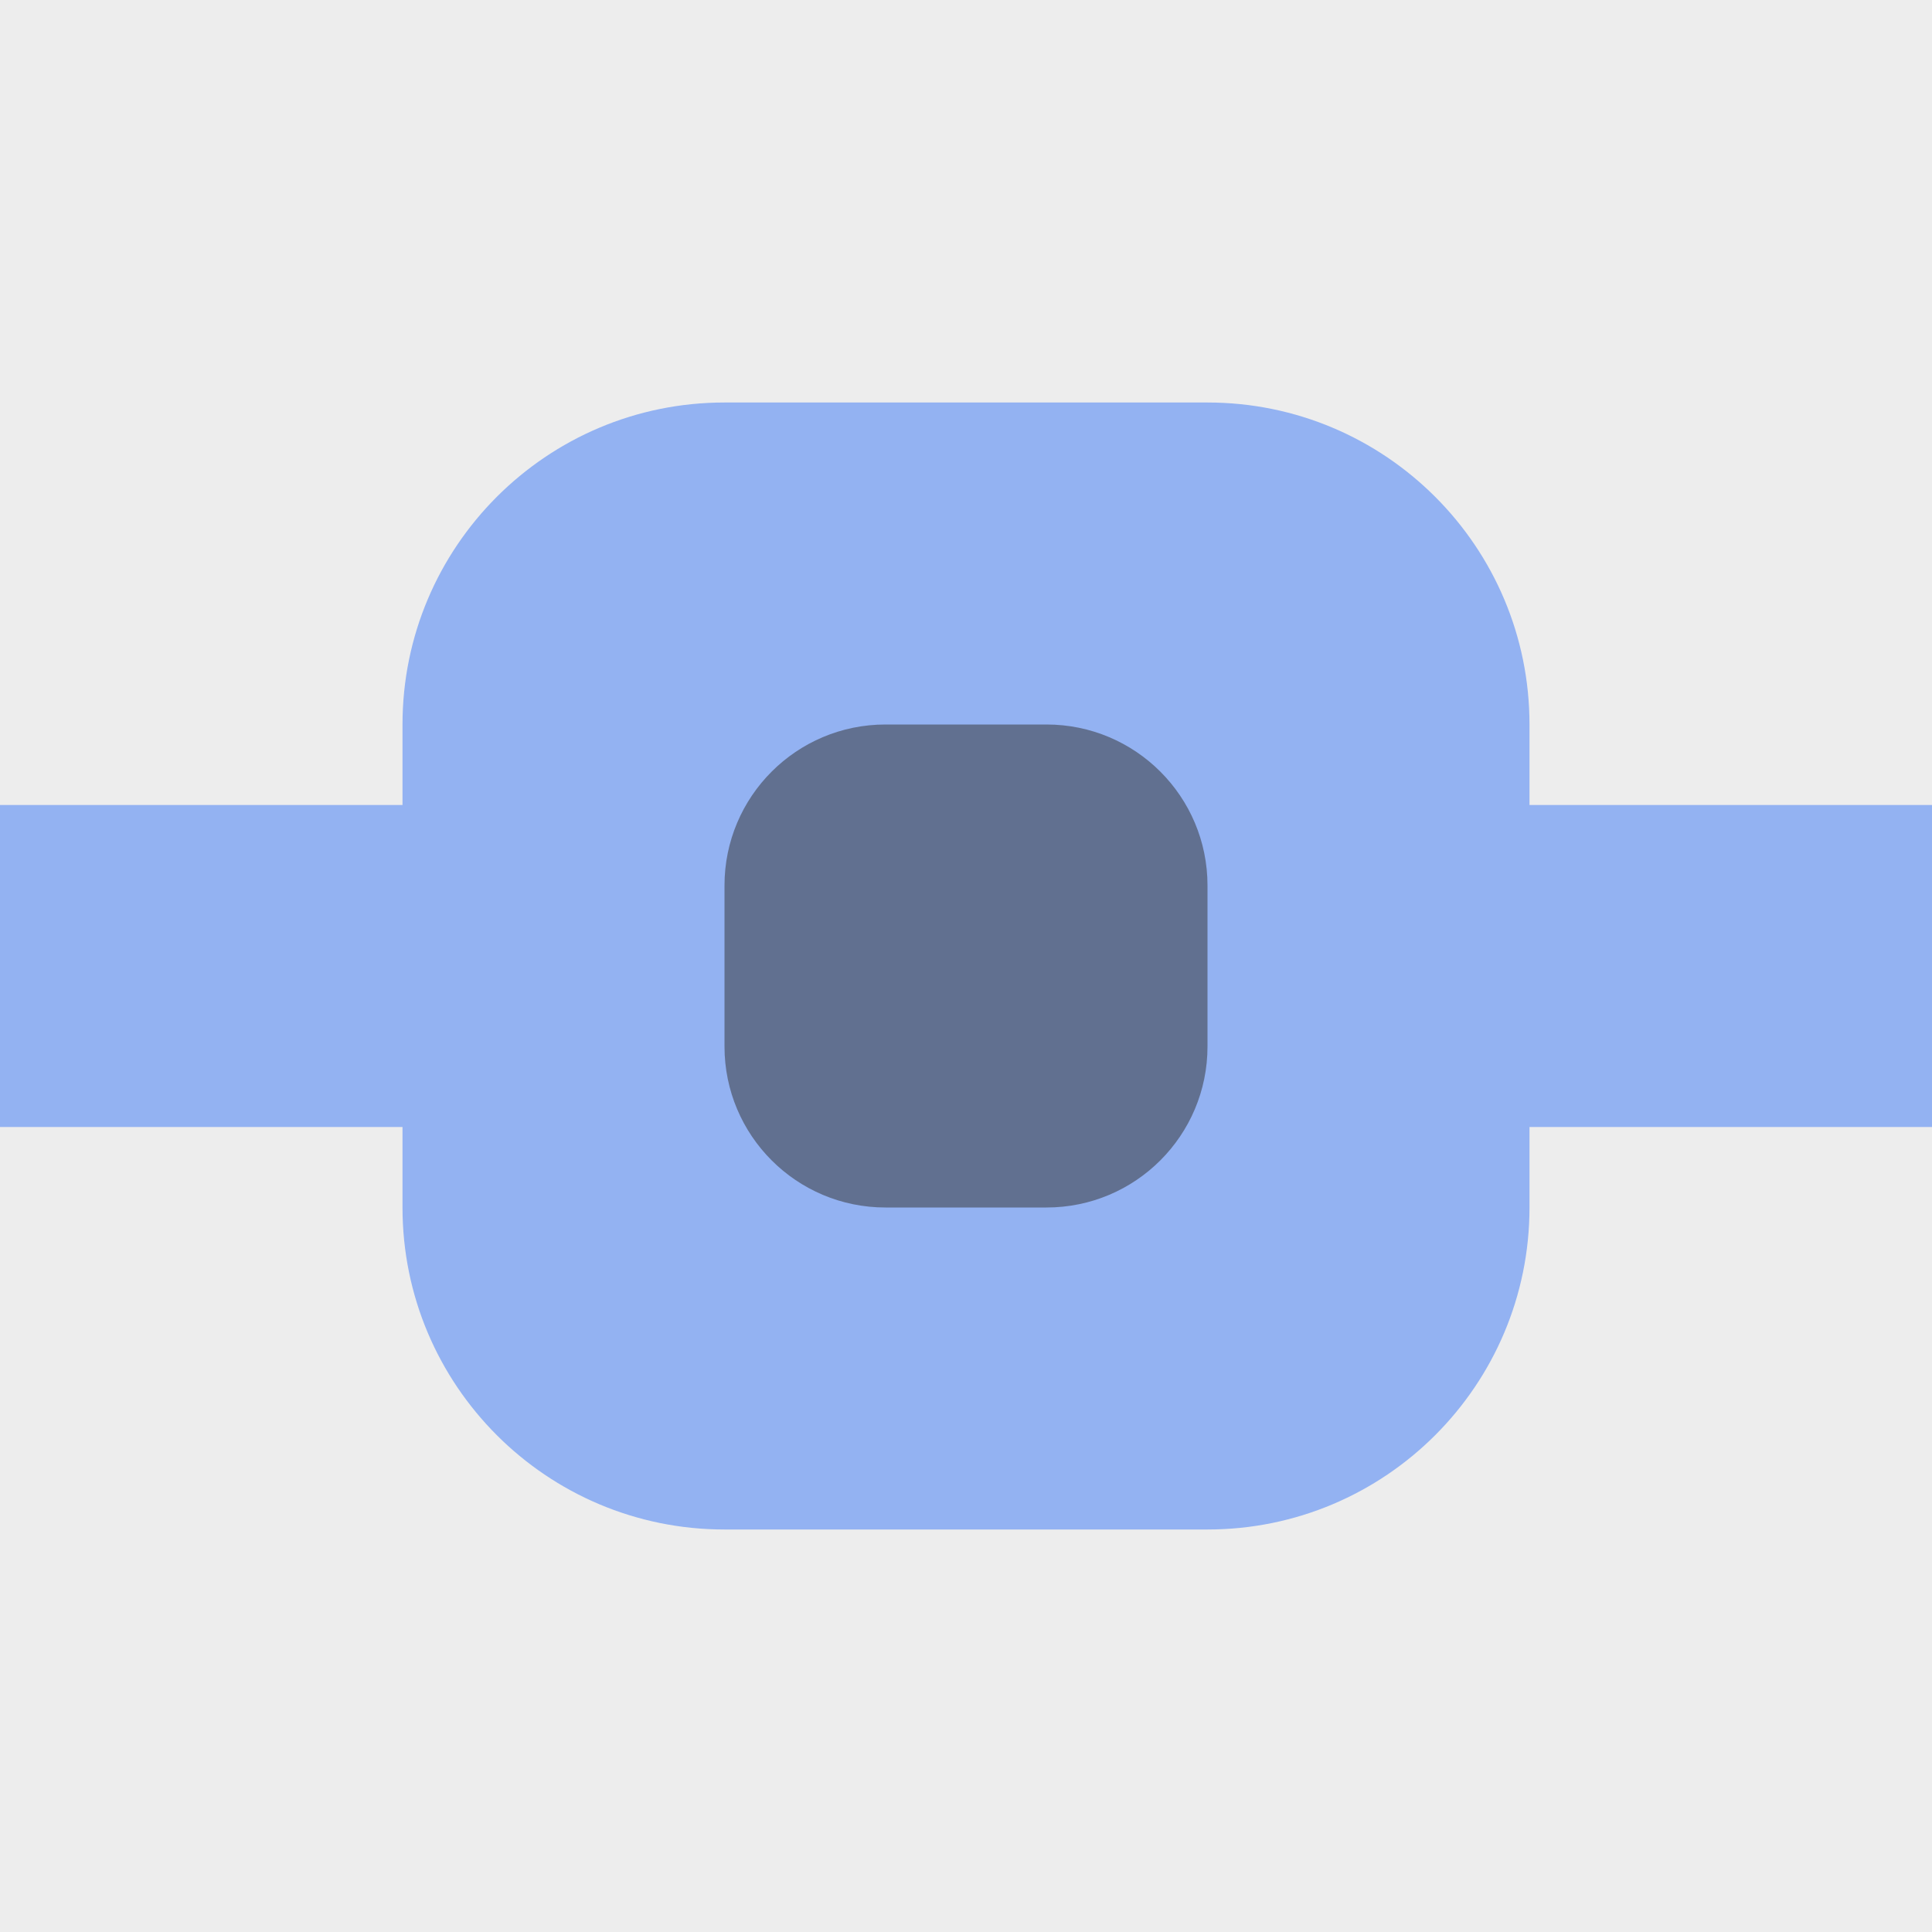 <?xml version="1.0" encoding="utf-8"?>
<svg width="24" height="24" viewBox="0 0 24 24" fill="none" xmlns="http://www.w3.org/2000/svg">
  <g>
    <rect width="24" height="24" fill="#EDEDED" fill-rule="evenodd" />
    <path d="M5 4C5 1.791 6.791 0 9 0L15 0C17.209 0 19 1.791 19 4L19 5L24 5L24 9L19 9L19 10C19 12.209 17.209 14 15 14L9 14C6.791 14 5 12.209 5 10L5 9L0 9L0 5L5 5L5 4Z" fill="#93B2F2" fill-rule="evenodd" transform="translate(0 5)" />
    <path d="M4 0C5.105 0 6 0.895 6 2L6 4C6 5.105 5.105 6 4 6L2 6C0.895 6 0 5.105 0 4L0 2C0 0.895 0.895 0 2 0L4 0Z" fill="#617090" transform="translate(9 9)" />
  </g>
</svg>